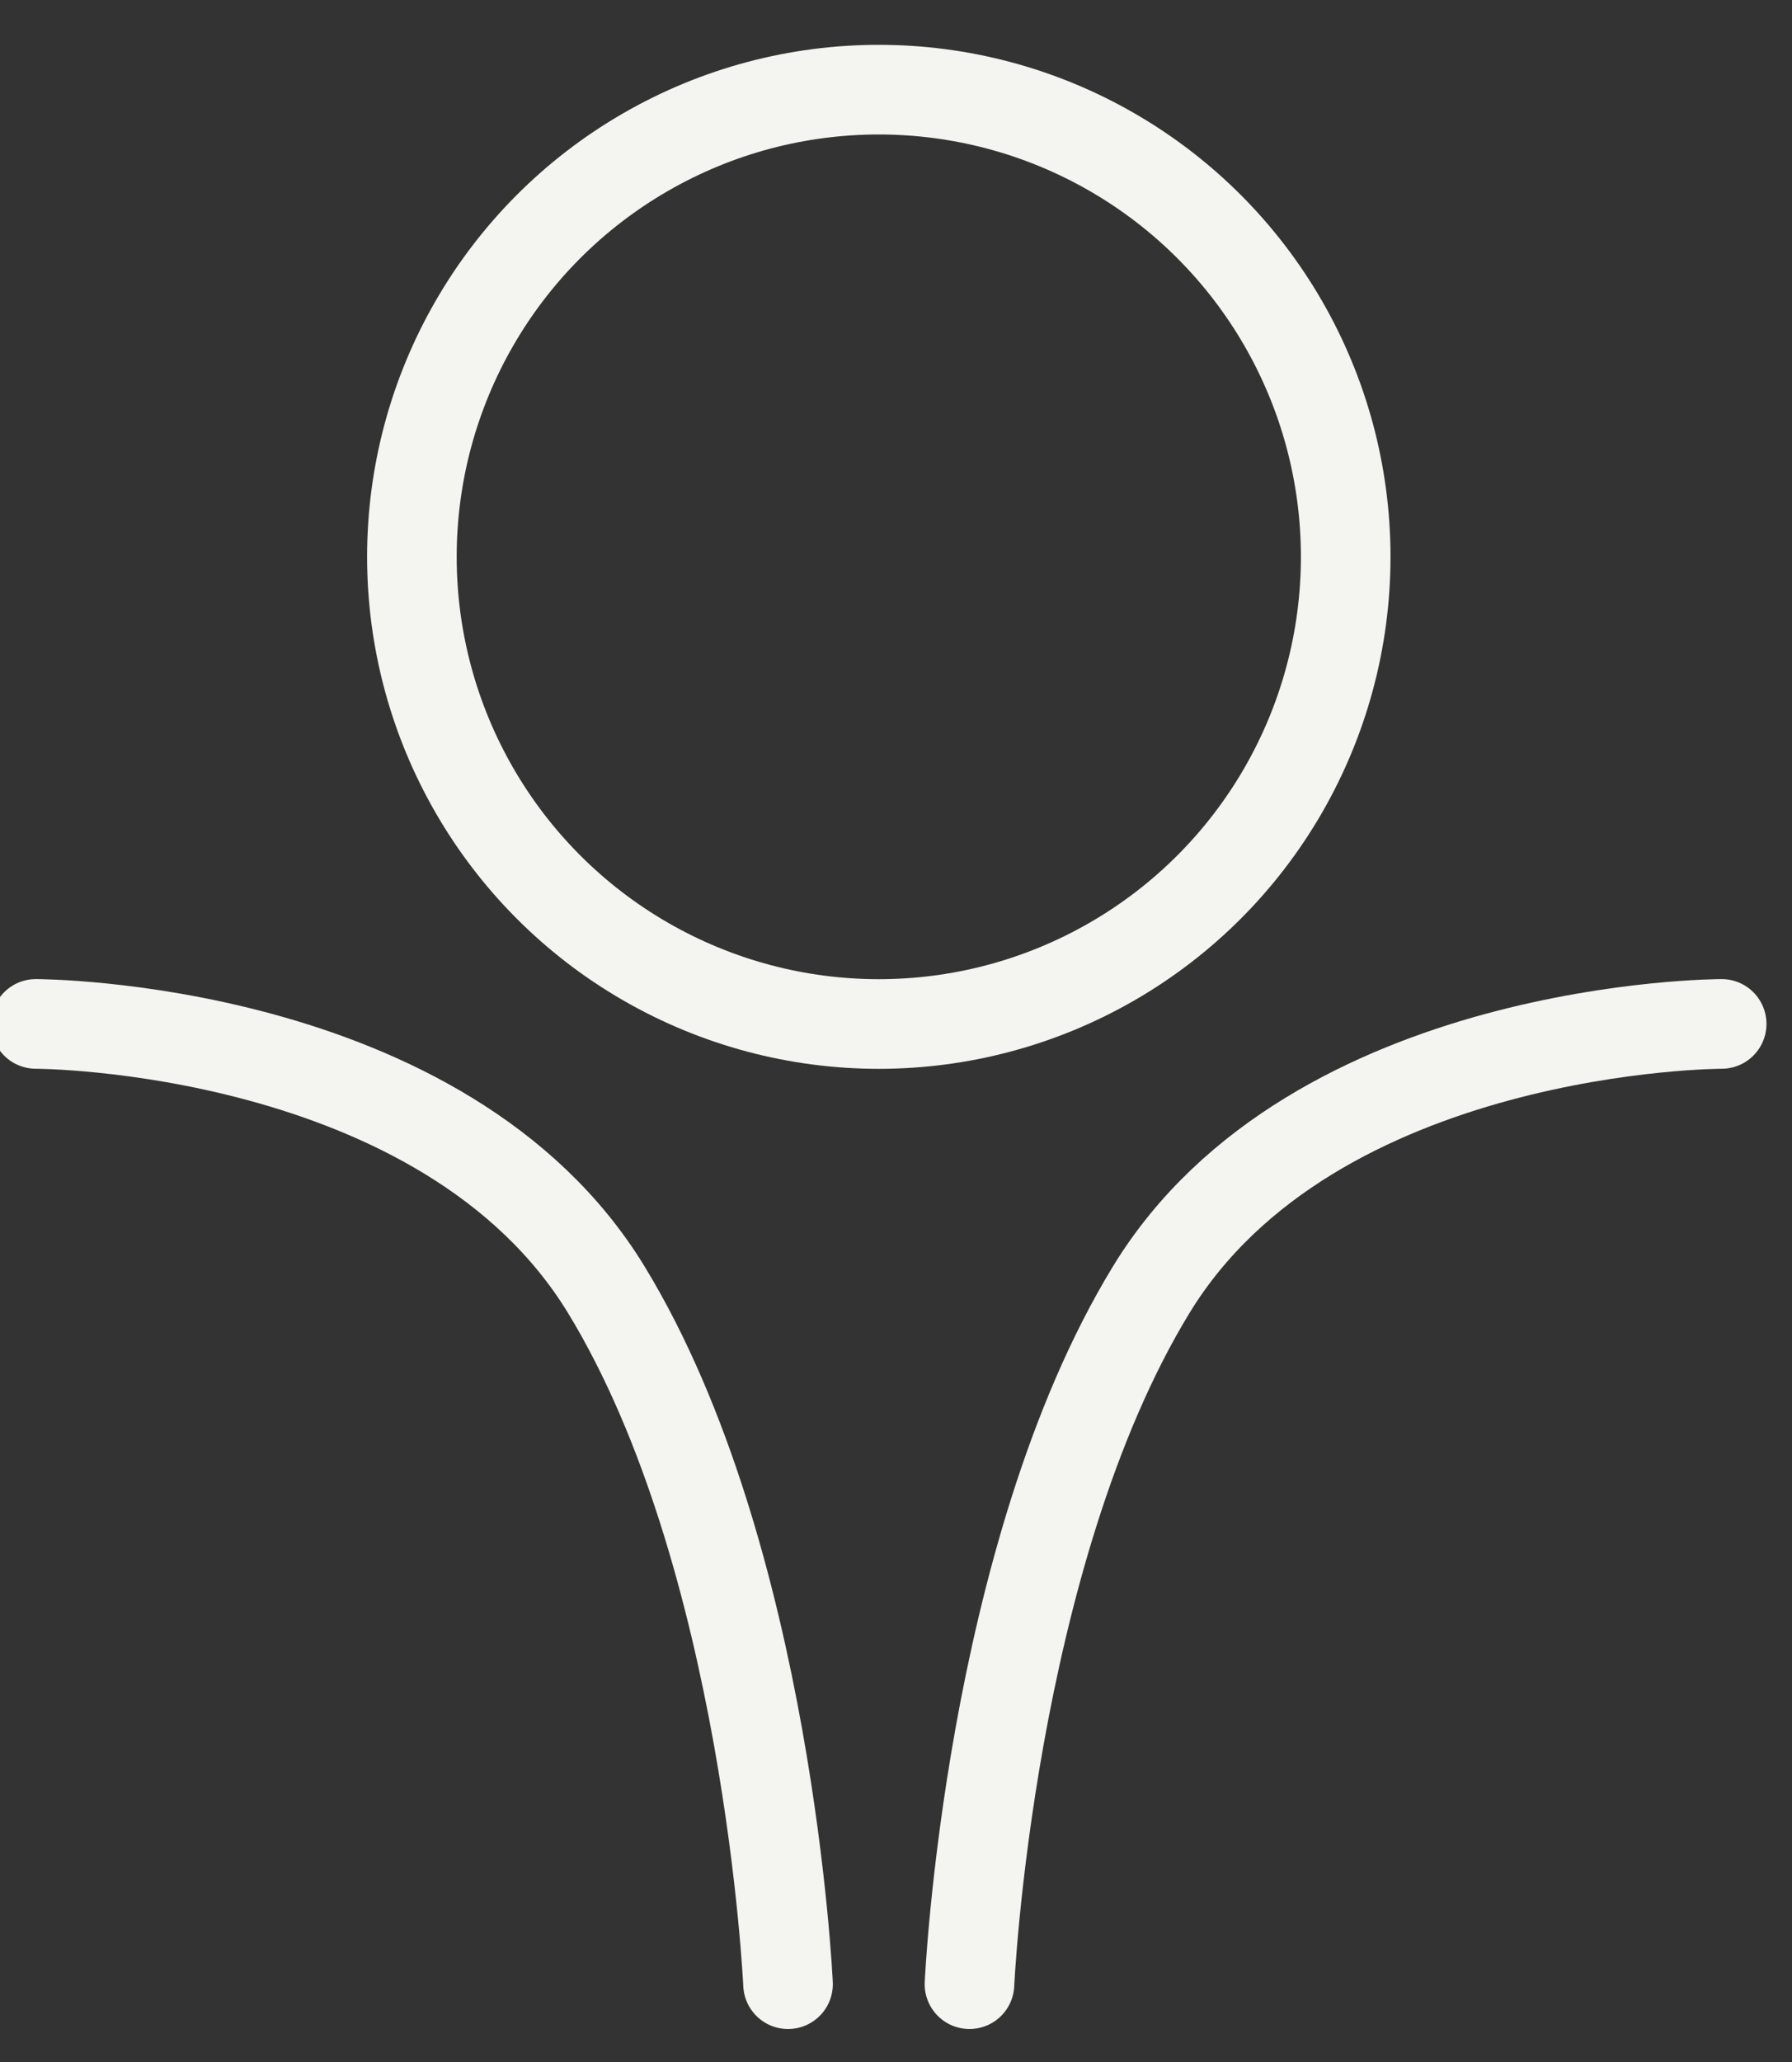 <?xml version="1.0" encoding="UTF-8" standalone="no"?>
<svg width="20px" height="23px" viewBox="0 0 20 23" version="1.1" xmlns="http://www.w3.org/2000/svg" xmlns:xlink="http://www.w3.org/1999/xlink">
    <rect x="0" y="0" width="20" height="23" fill="#333333" stroke="none"/>
    <!-- Generator: Sketch 40.1 (33804) - http://www.bohemiancoding.com/sketch -->
    <title>profiles-icon-w</title>
    <desc>Created with Sketch.</desc>
    <defs></defs>
    <g id="main" stroke="none" stroke-width="1" fill="none" fill-rule="evenodd">
        <g id="desktop-occupation-profile" transform="translate(-713, -1001)" stroke="#F4F4F1">
            <g id="about" transform="translate(0, 947)">
                <g id="profiles-icon-w" transform="translate(713.4, 55)">
                    <circle id="Oval-2" cx="9.408" cy="5.211" r="5.211"></circle>
                    <path d="M0,10.421 C0,10.421 4.559,10.421 6.368,13.388 C8.177,16.355 8.395,21.132 8.395,21.132" id="Path-3" stroke-linecap="round"></path>
                    <path d="M10.421,10.421 C10.421,10.421 14.98,10.421 16.789,13.388 C18.598,16.355 18.816,21.132 18.816,21.132" id="Path-3-Copy" stroke-linecap="round" transform="translate(14.618, 15.776) scale(-1, 1) translate(-14.618, -15.776) "></path>
                </g>
            </g>
        </g>
    </g>
</svg>